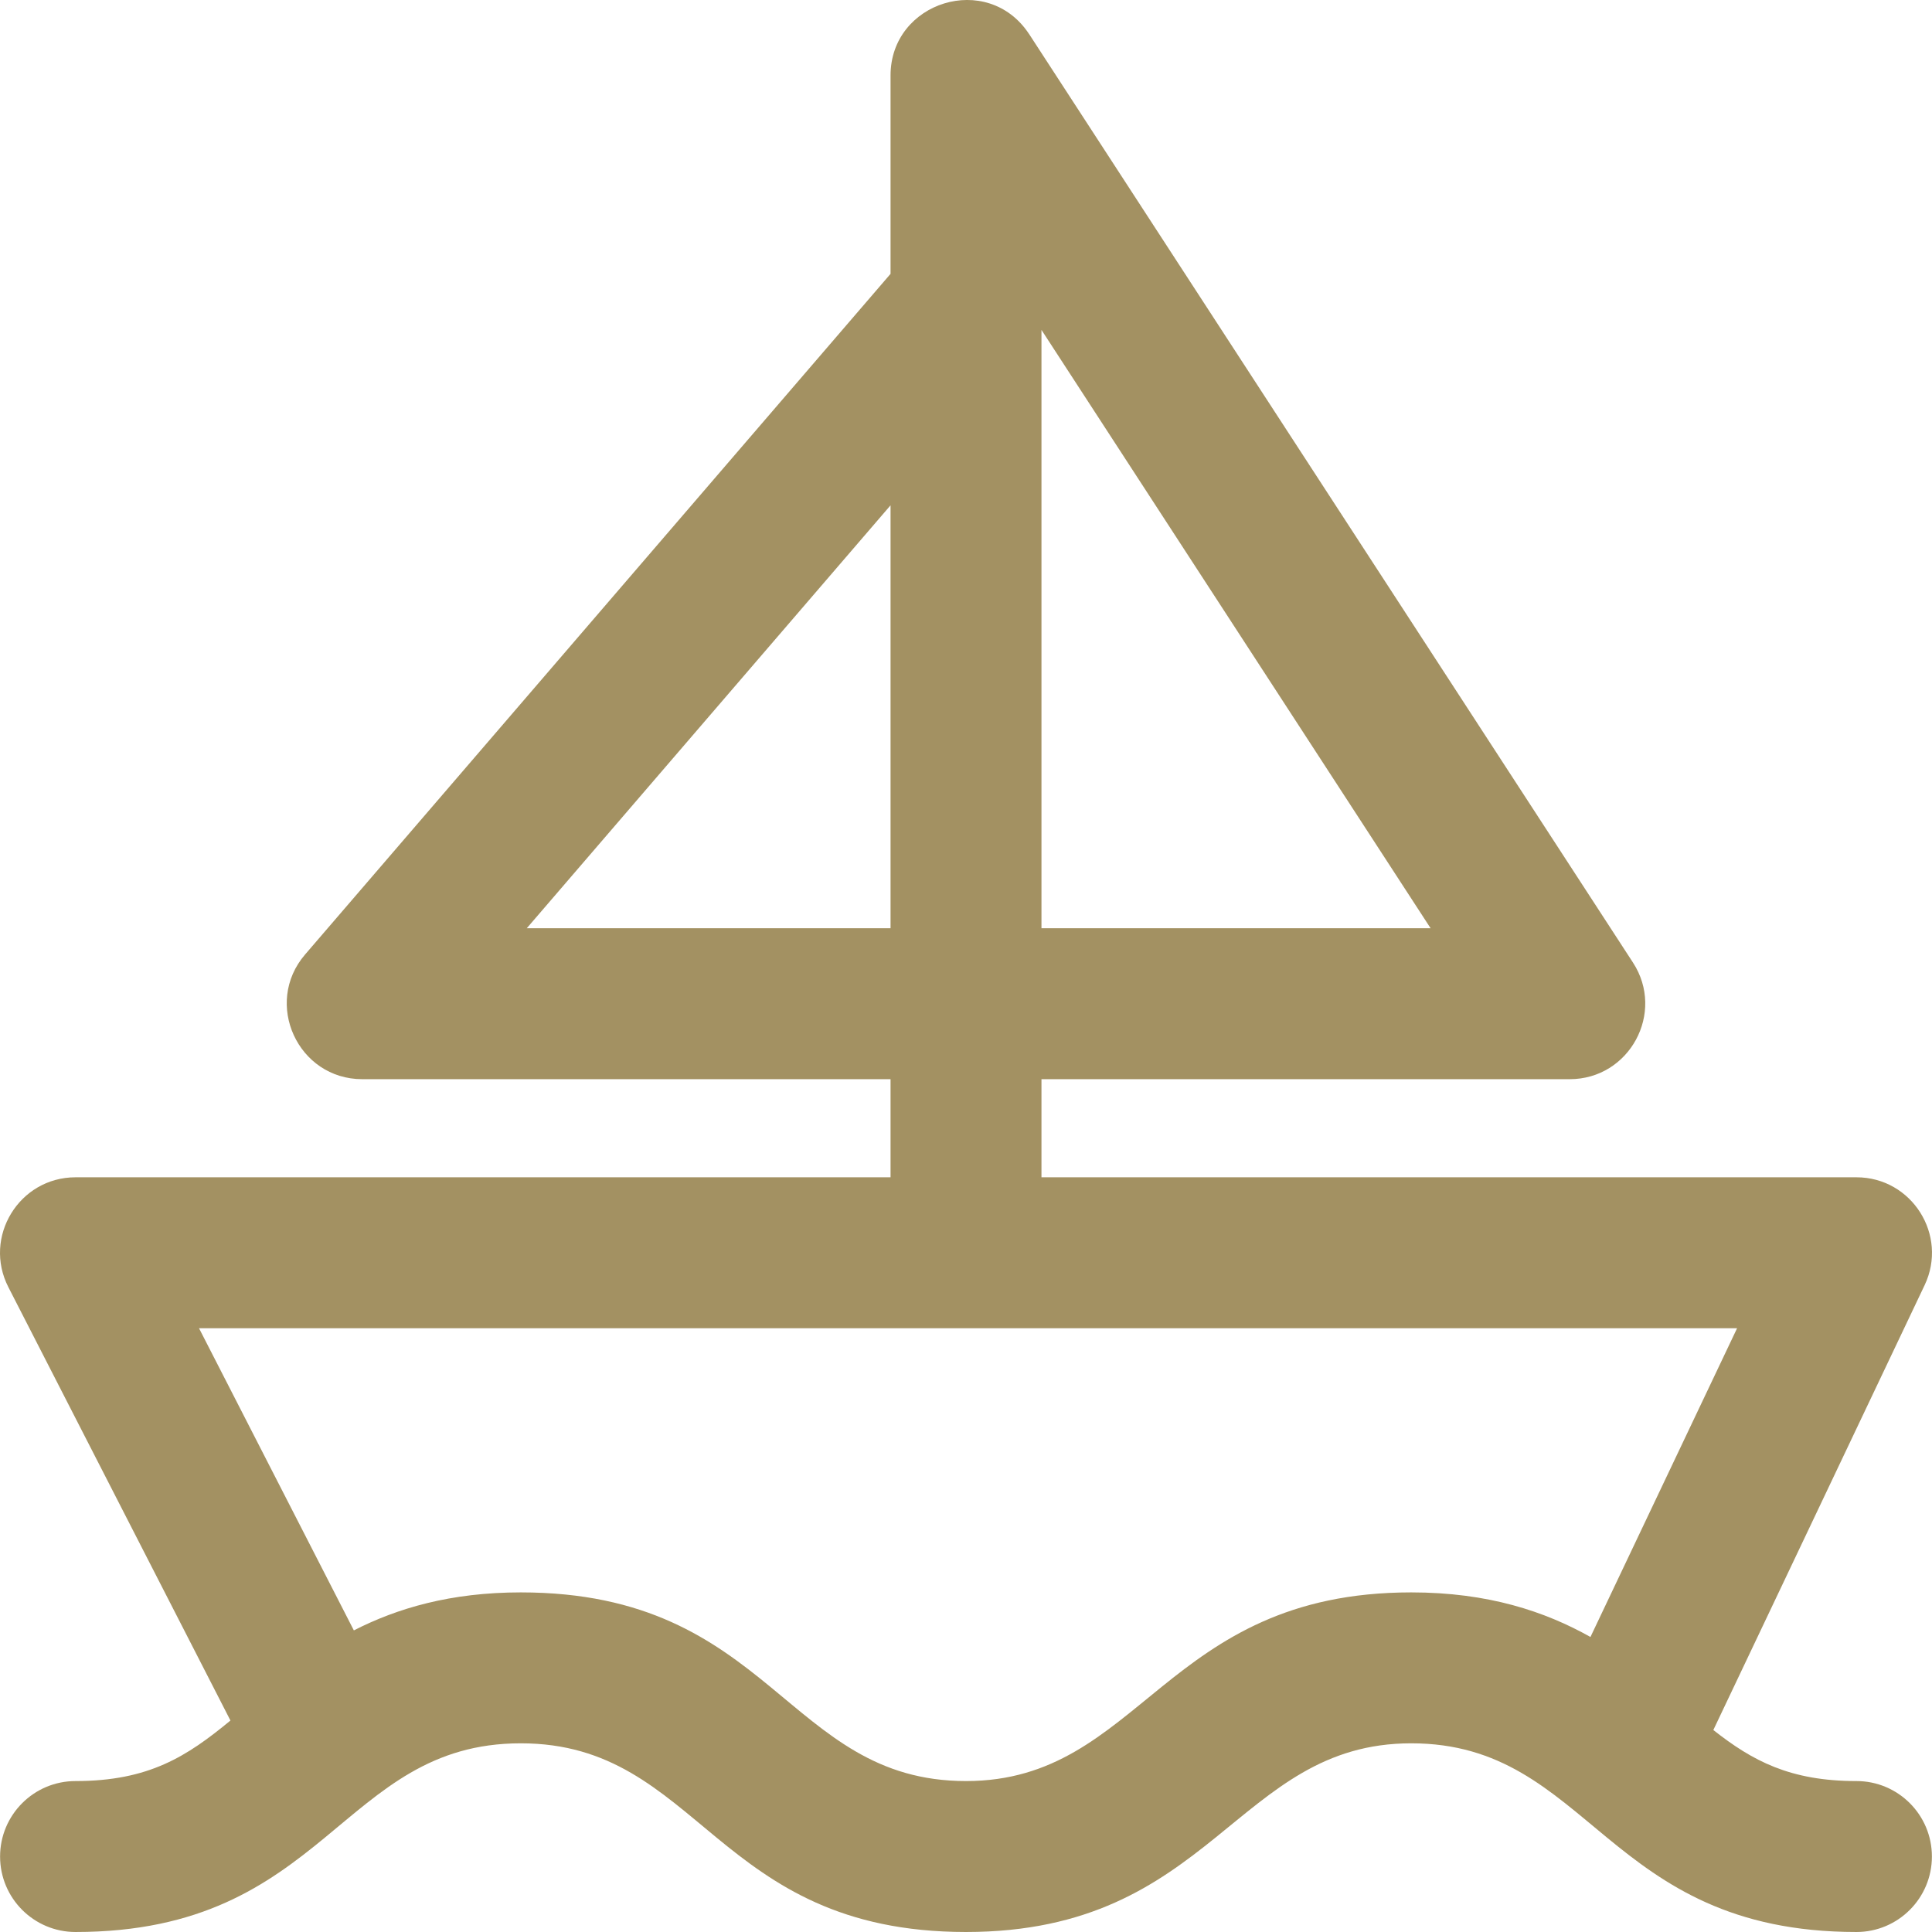 <?xml version="1.0" encoding="UTF-8"?> <svg xmlns="http://www.w3.org/2000/svg" height="512px" viewBox="0 1 511.999 511" width="512px"><g><path d="m491.98 472.5c-17.648 0-27.602-5.395-37.93-13.527l55.996-117.895c6.293-13.254-3.387-28.582-18.066-28.582h-215.98v-26h139.988c15.852 0 25.402-17.621 16.766-30.906l-159.988-246c-.027-.043-.059-.082-.09-.125-10.977-16.602-36.672-8.539-36.672 11.027v52.582l-155.152 180.379c-11.133 12.945-1.906 33.043 15.16 33.043h139.992v26h-215.984c-14.926 0-24.613 15.82-17.797 29.121l58.848 114.84c-11.535 9.52-21.633 16.043-41.051 16.043-11.043 0-19.996 8.953-19.996 20 0 11.043 8.953 20 19.996 20 66.633 0 70.211-50.004 117.992-50.004 47.637 0 51.426 50.004 117.992 50.004 65.484 0 71.457-50.004 117.988-50.004 47.637 0 51.426 50.004 117.988 50.004 11.043 0 19.996-8.957 19.996-20 .004-11.047-8.949-20-19.996-20zm-215.98-384.574 103.125 158.57h-103.125zm-136.402 158.57 96.406-112.082v112.082zm234.395 176.004c-65.469 0-71.465 50-117.984 50-47.637 0-51.426-50-117.992-50-18.594 0-32.758 4.203-44.242 10.07l-41.031-80.074h407.602l-38.859 81.82c-12.043-6.762-27.102-11.816-47.492-11.816zm0 0" data-original="#000000" class="active-path" data-old_color="#000000" fill="#A39162"></path></g></svg> 